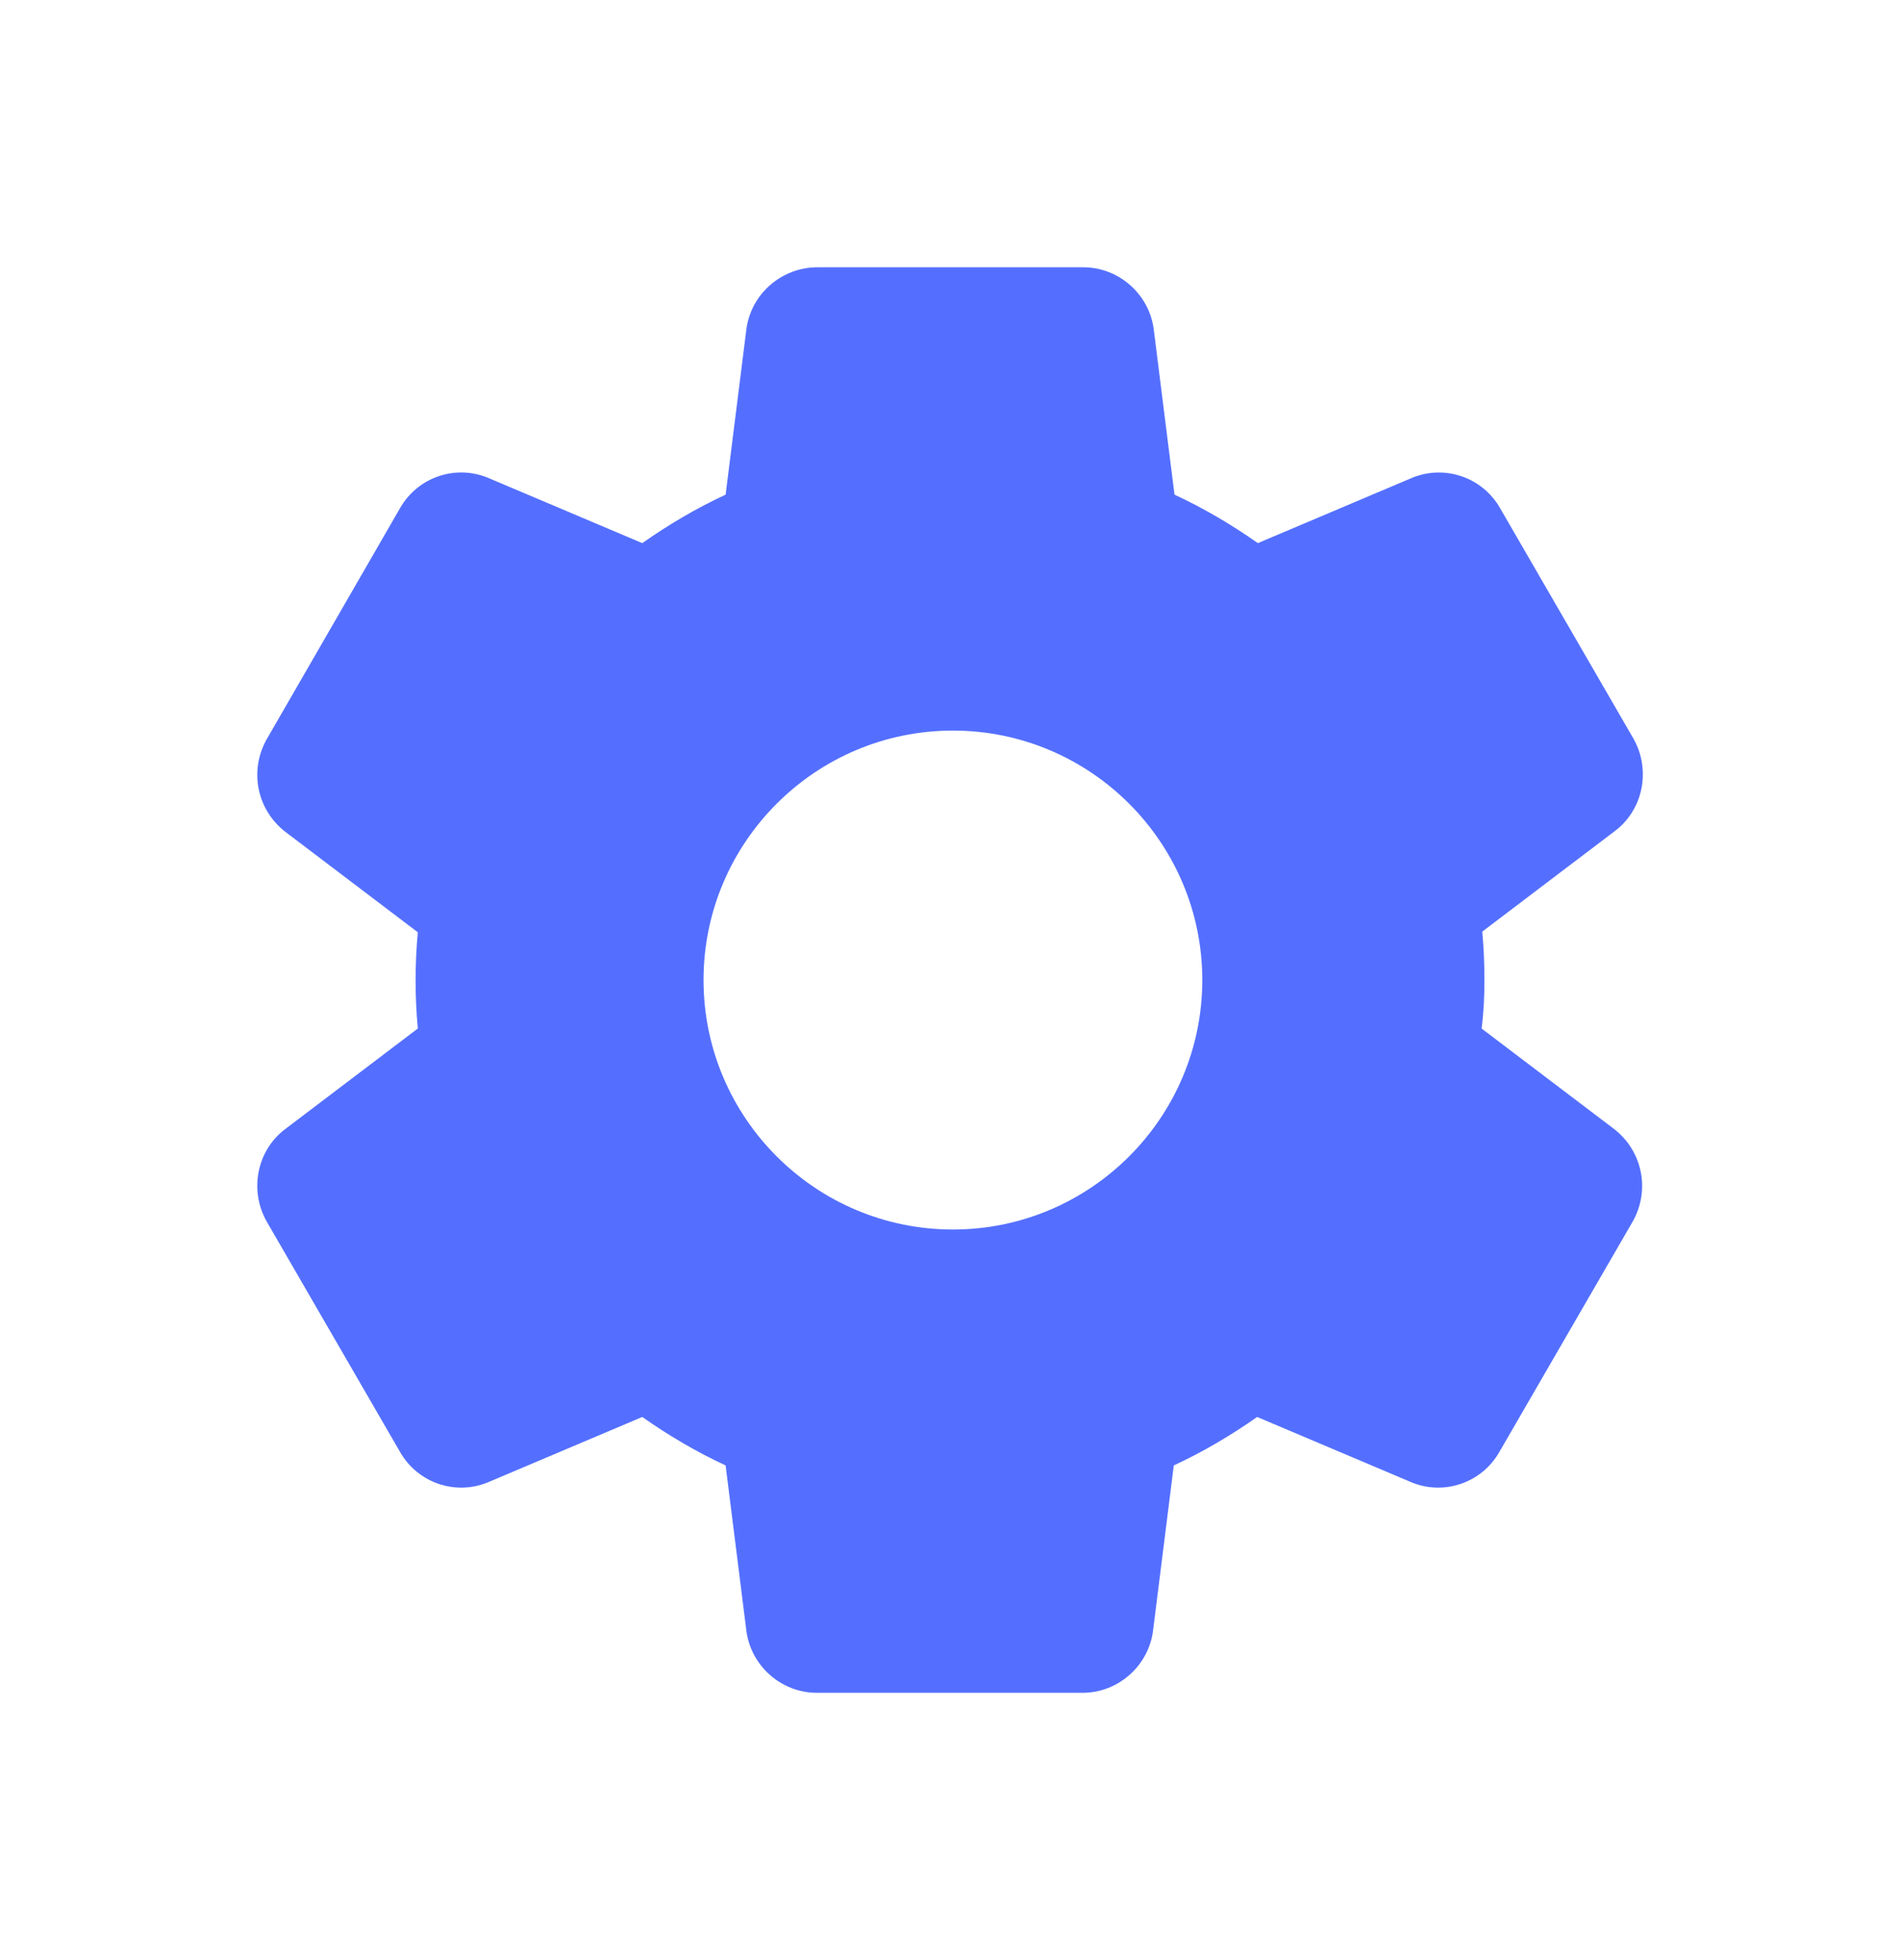 <svg width="32" height="33" viewBox="0 0 32 33" fill="none" xmlns="http://www.w3.org/2000/svg">
<path d="M25.001 16.5C25.001 16.224 24.989 15.96 24.965 15.684L27.197 13.992C27.677 13.632 27.809 12.96 27.509 12.432L25.265 8.556C25.121 8.302 24.888 8.11 24.611 8.017C24.334 7.924 24.033 7.936 23.765 8.052L21.185 9.144C20.741 8.832 20.273 8.556 19.781 8.328L19.433 5.556C19.361 4.956 18.845 4.5 18.245 4.5H13.769C13.157 4.5 12.641 4.956 12.569 5.556L12.221 8.328C11.729 8.556 11.261 8.832 10.817 9.144L8.237 8.052C7.685 7.812 7.037 8.028 6.737 8.556L4.493 12.444C4.193 12.972 4.325 13.632 4.805 14.004L7.037 15.696C6.987 16.235 6.987 16.777 7.037 17.316L4.805 19.008C4.325 19.368 4.193 20.04 4.493 20.568L6.737 24.444C7.037 24.972 7.685 25.188 8.237 24.948L10.817 23.856C11.261 24.168 11.729 24.444 12.221 24.672L12.569 27.444C12.641 28.044 13.157 28.5 13.757 28.5H18.233C18.833 28.5 19.349 28.044 19.421 27.444L19.769 24.672C20.261 24.444 20.729 24.168 21.173 23.856L23.753 24.948C24.305 25.188 24.953 24.972 25.253 24.444L27.497 20.568C27.797 20.04 27.665 19.38 27.185 19.008L24.953 17.316C24.989 17.04 25.001 16.776 25.001 16.5ZM16.049 20.7C13.733 20.7 11.849 18.816 11.849 16.5C11.849 14.184 13.733 12.3 16.049 12.3C18.365 12.3 20.249 14.184 20.249 16.5C20.249 18.816 18.365 20.7 16.049 20.7Z" fill="#546FFF"/>
</svg>
